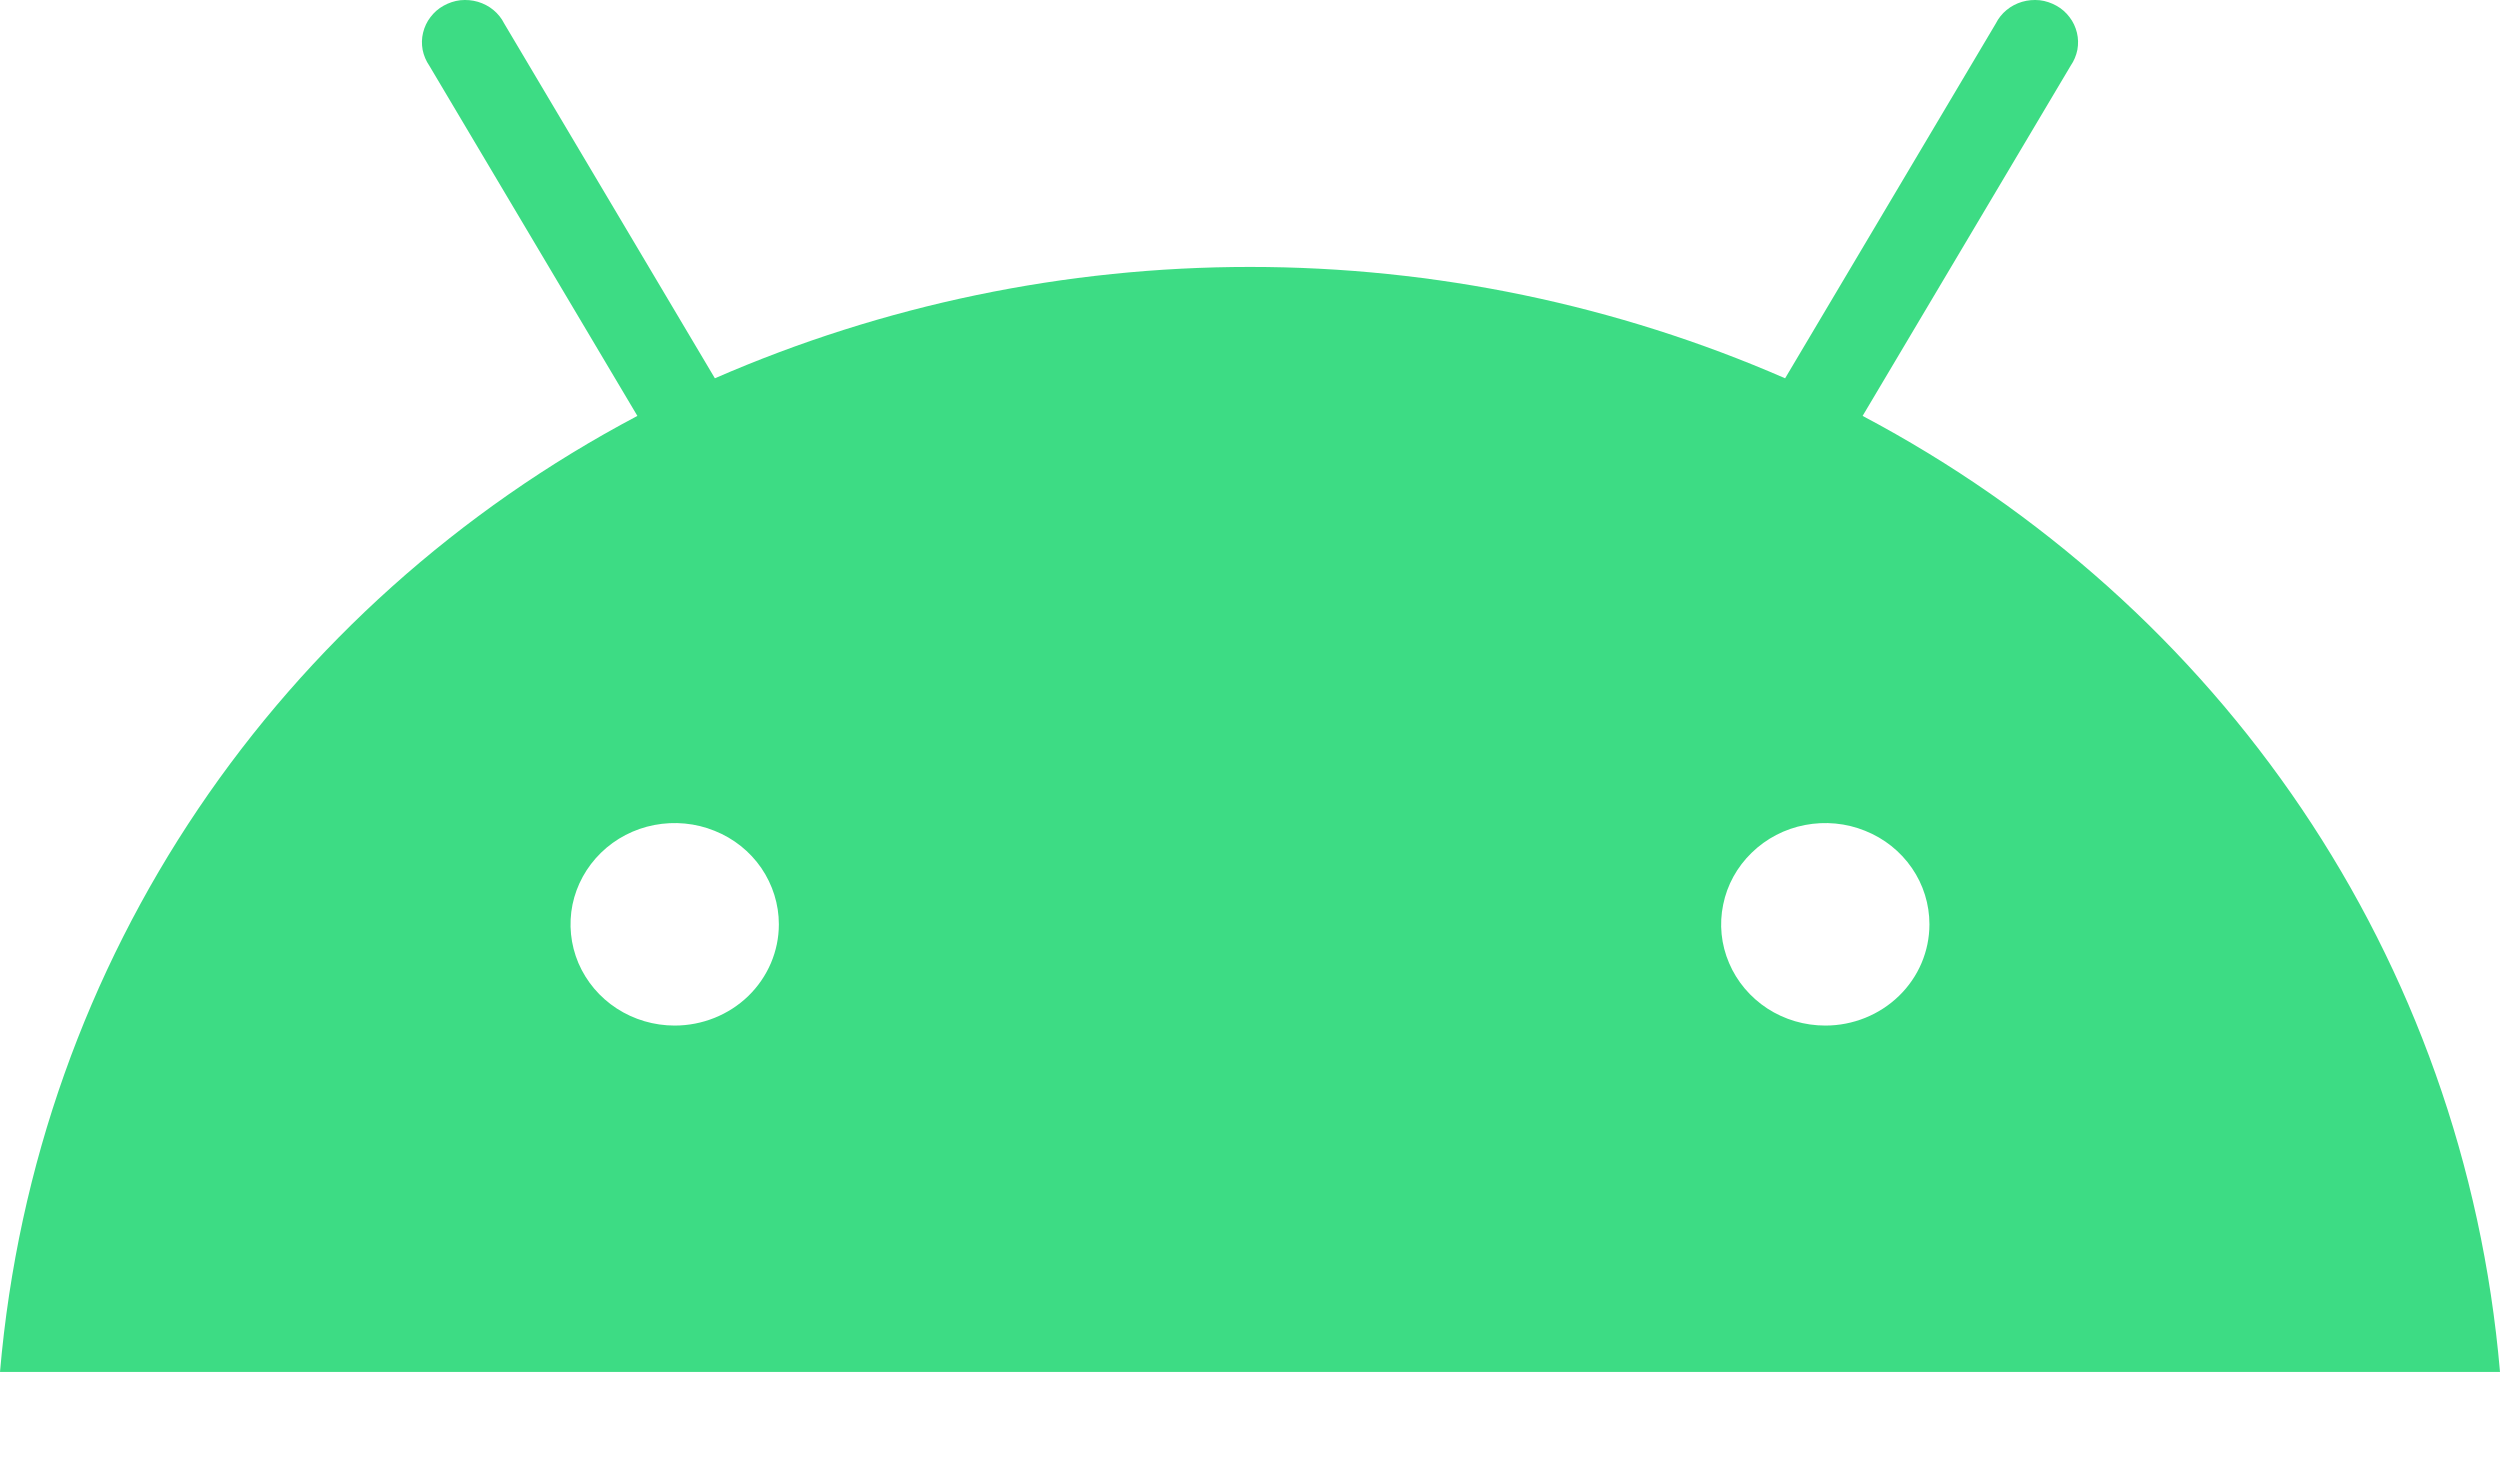 <svg width="22" height="13" viewBox="0 0 22 13" fill="none" xmlns="http://www.w3.org/2000/svg">
<path d="M16.063 9.025C15.881 9.025 15.704 8.973 15.553 8.875C15.403 8.777 15.285 8.638 15.216 8.475C15.146 8.312 15.128 8.133 15.164 7.96C15.199 7.787 15.286 7.629 15.415 7.504C15.543 7.379 15.706 7.294 15.884 7.26C16.062 7.226 16.246 7.243 16.413 7.311C16.581 7.378 16.724 7.492 16.825 7.639C16.926 7.786 16.979 7.958 16.979 8.134C16.979 8.371 16.883 8.597 16.711 8.764C16.539 8.931 16.306 9.025 16.063 9.025ZM5.937 9.025C5.756 9.025 5.579 8.973 5.428 8.875C5.277 8.777 5.16 8.638 5.09 8.475C5.021 8.312 5.003 8.133 5.038 7.96C5.074 7.787 5.161 7.629 5.289 7.504C5.417 7.379 5.581 7.294 5.758 7.26C5.936 7.226 6.121 7.243 6.288 7.311C6.456 7.378 6.599 7.492 6.7 7.639C6.8 7.786 6.854 7.958 6.854 8.134C6.854 8.371 6.757 8.597 6.586 8.764C6.414 8.931 6.18 9.025 5.937 9.025ZM16.391 3.66L18.222 0.578C18.251 0.536 18.271 0.488 18.281 0.438C18.29 0.388 18.289 0.337 18.277 0.288C18.265 0.238 18.243 0.191 18.212 0.151C18.181 0.11 18.142 0.075 18.096 0.05C18.051 0.025 18.001 0.008 17.949 0.002C17.897 -0.003 17.845 0.001 17.794 0.016C17.744 0.031 17.698 0.055 17.658 0.088C17.618 0.121 17.586 0.161 17.563 0.207L15.709 3.329C14.228 2.683 12.623 2.349 11 2.349C9.377 2.349 7.772 2.683 6.291 3.329L4.437 0.207C4.414 0.161 4.382 0.121 4.342 0.088C4.302 0.055 4.256 0.031 4.206 0.016C4.155 0.001 4.103 -0.003 4.051 0.002C3.999 0.008 3.949 0.025 3.904 0.05C3.858 0.075 3.819 0.11 3.788 0.151C3.757 0.191 3.735 0.238 3.723 0.288C3.711 0.337 3.71 0.388 3.719 0.438C3.729 0.488 3.749 0.536 3.778 0.578L5.609 3.66C2.465 5.323 0.315 8.417 0 12.073H22C21.685 8.417 19.535 5.323 16.391 3.66Z" fill="#3DDC84"/>
</svg>
